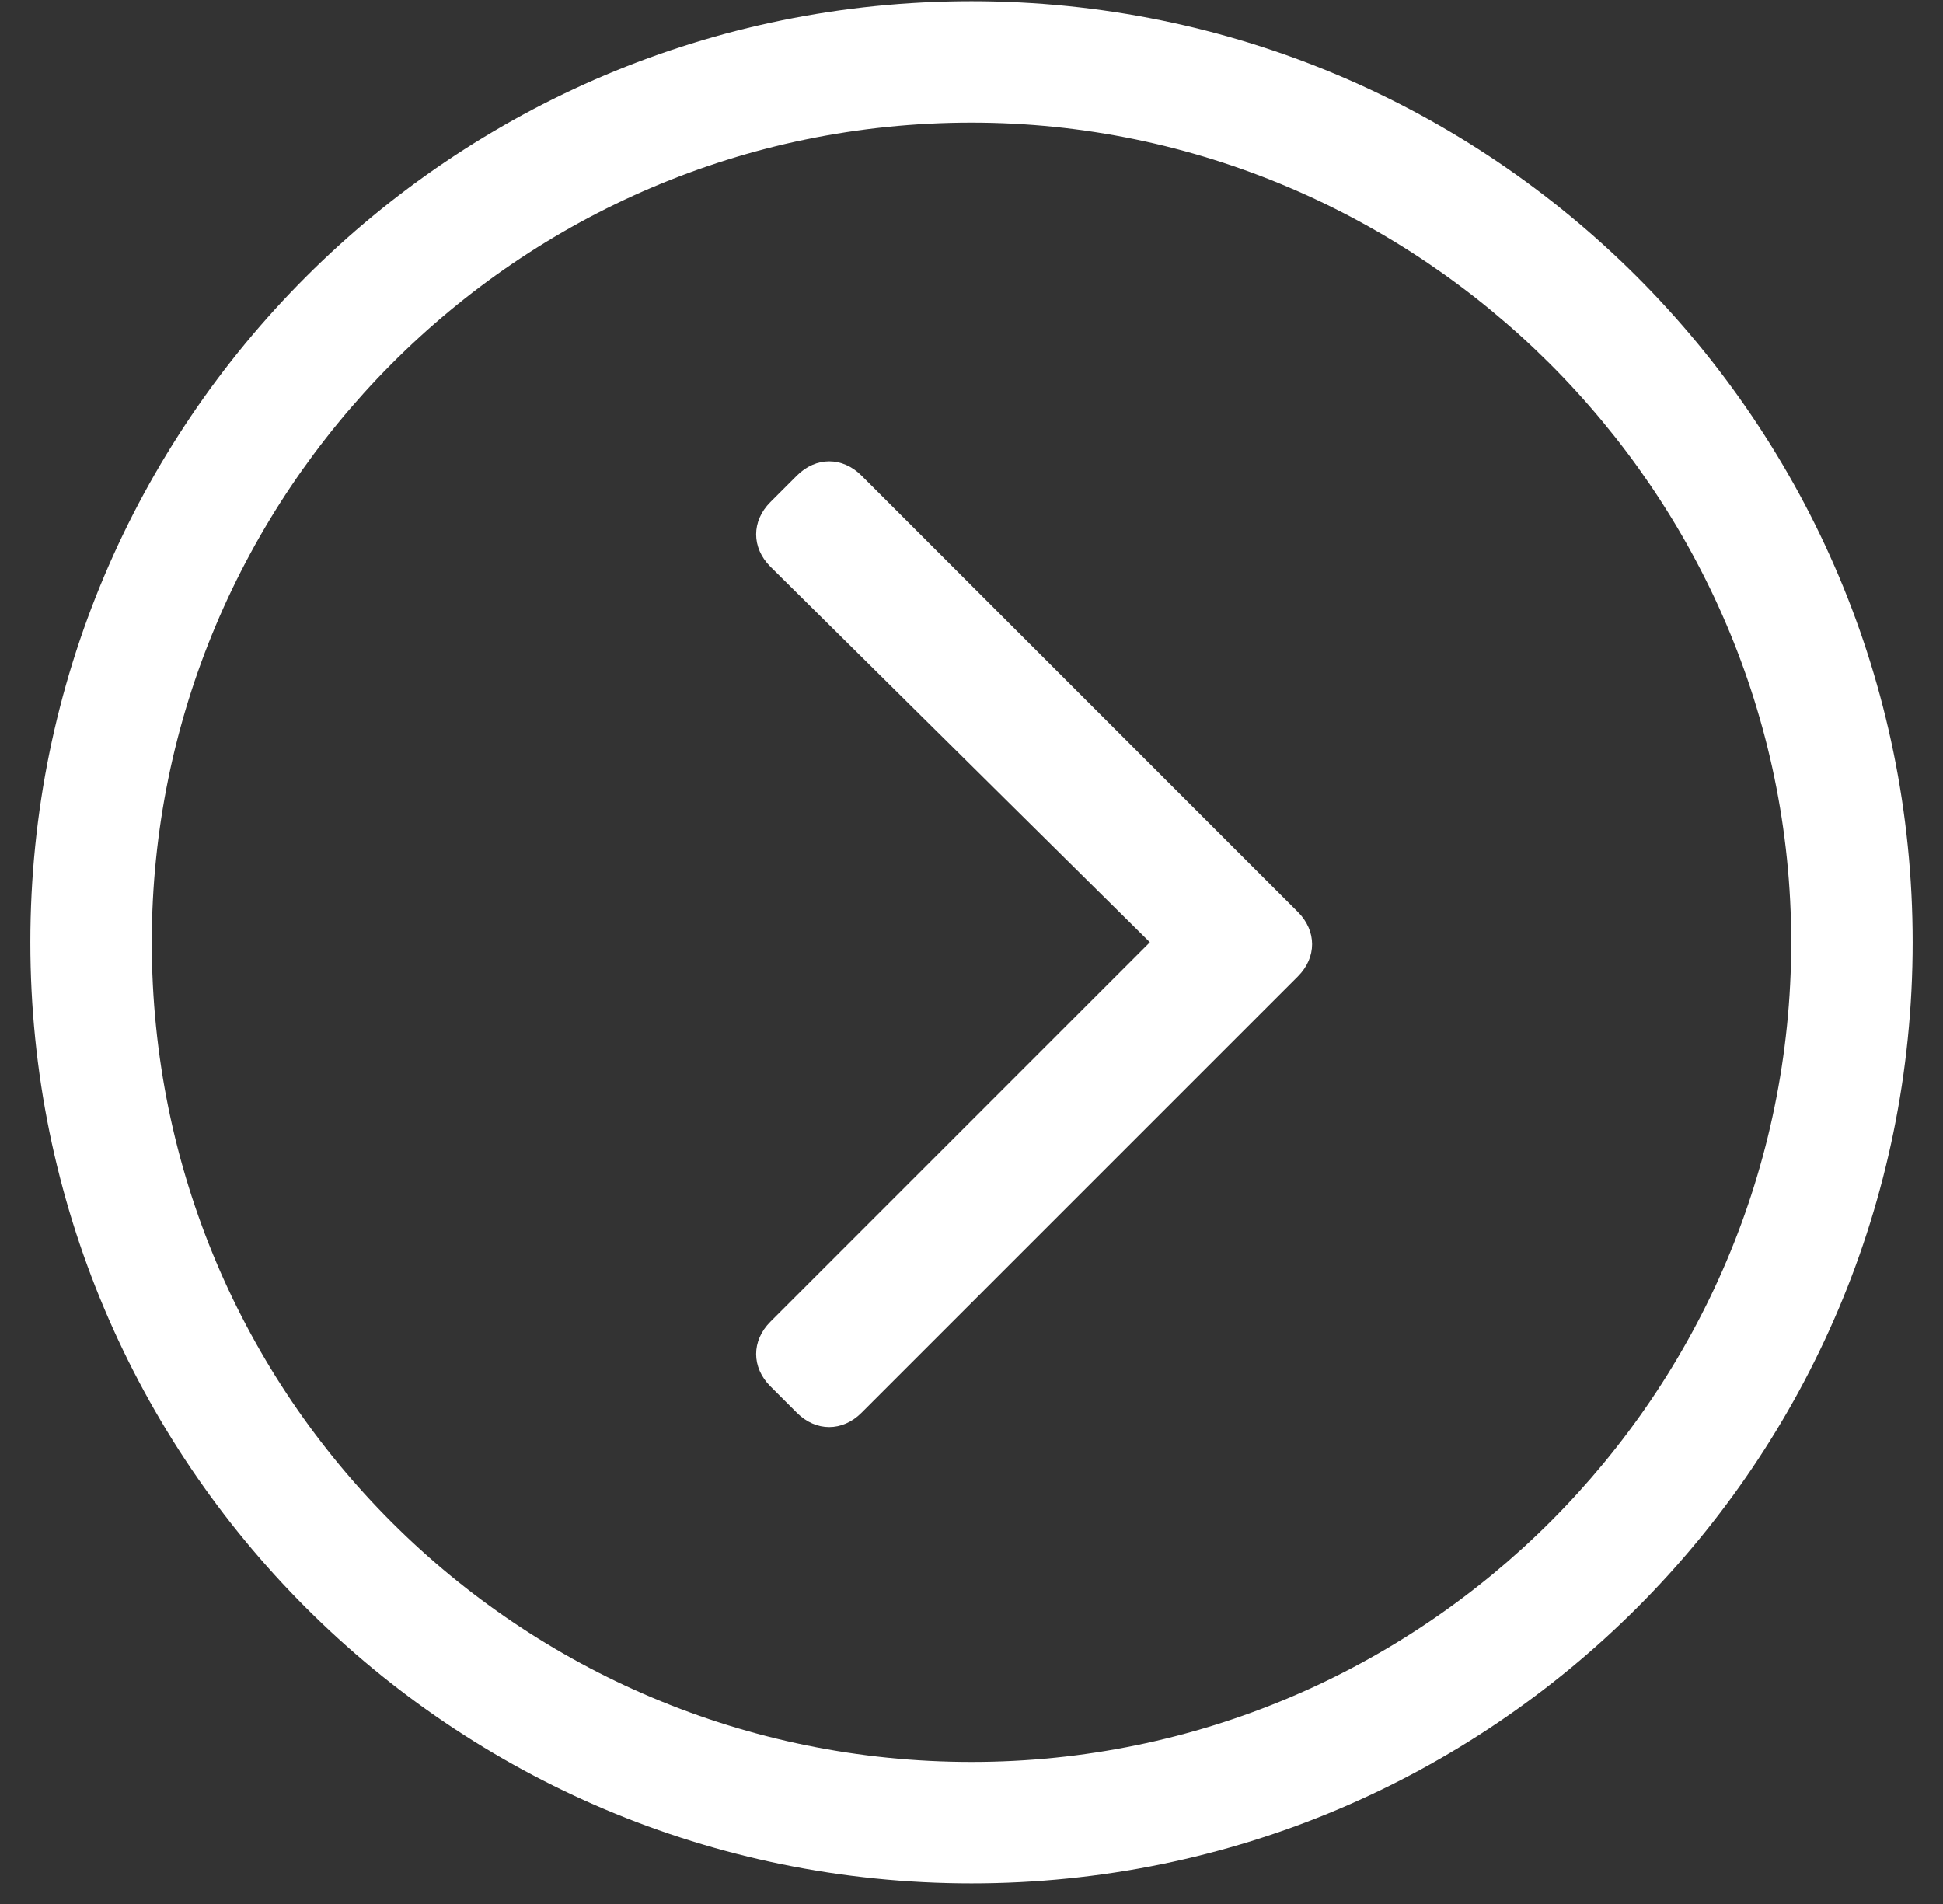 <svg width="50" height="49" viewBox="0 0 50 49" fill="none" xmlns="http://www.w3.org/2000/svg">
<rect x="0" y="0" width="50" height="49" fill="#333333" stroke="none"/>
<path d="M0.781 24.25C0.781 37.629 11.621 48.469 25 48.469C38.379 48.469 49.219 37.629 49.219 24.25C49.219 10.871 38.379 0.031 25 0.031C11.621 0.031 0.781 10.871 0.781 24.25ZM25 3.156C36.523 3.156 46.094 12.629 46.094 24.25C46.094 35.871 36.621 45.344 25 45.344C13.379 45.344 3.906 35.969 3.906 24.25C3.906 12.727 13.281 3.156 25 3.156ZM33.398 25.129C33.887 24.641 33.887 23.957 33.398 23.469L22.168 12.238C21.68 11.75 20.996 11.75 20.508 12.238L19.824 12.922C19.336 13.41 19.336 14.094 19.824 14.582L29.59 24.25L19.824 34.016C19.336 34.504 19.336 35.188 19.824 35.676L20.508 36.359C20.996 36.848 21.68 36.848 22.168 36.359L33.398 25.129Z" fill="white"/>
</svg>
